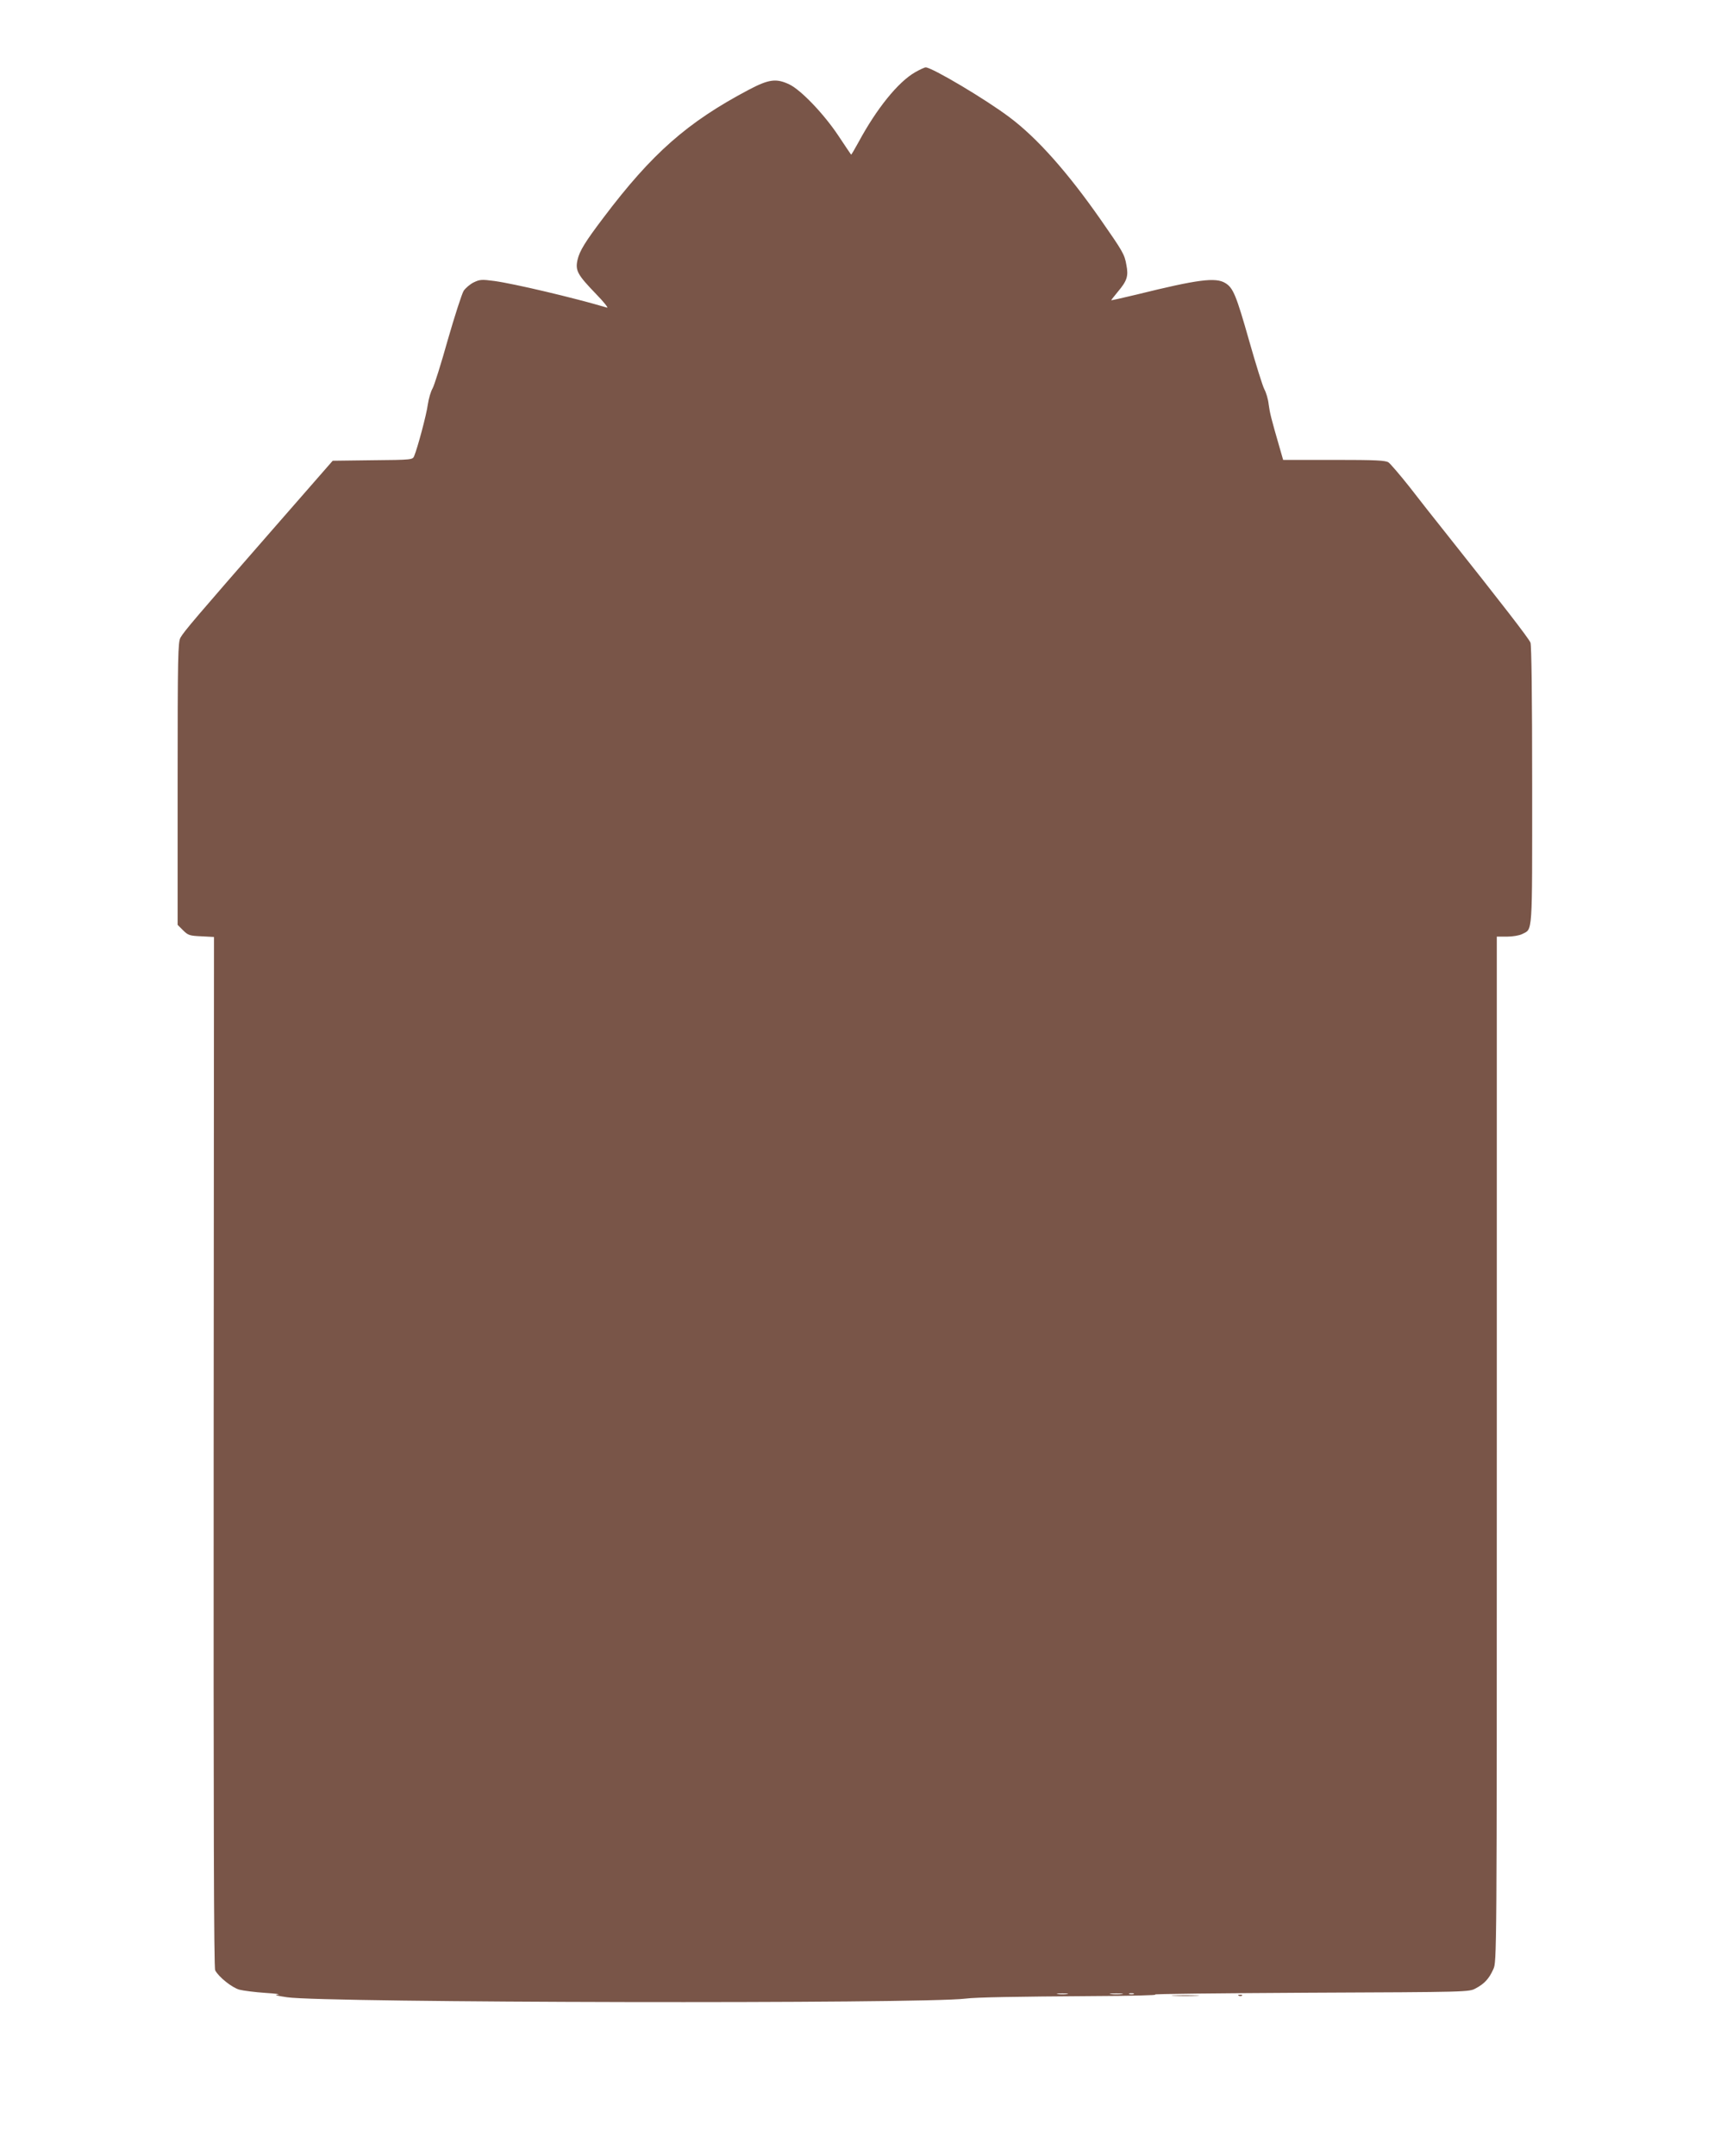 <?xml version="1.0" standalone="no"?>
<!DOCTYPE svg PUBLIC "-//W3C//DTD SVG 20010904//EN"
 "http://www.w3.org/TR/2001/REC-SVG-20010904/DTD/svg10.dtd">
<svg version="1.0" xmlns="http://www.w3.org/2000/svg"
 width="1018pt" height="1280pt" viewBox="0 0 1018 1280"
 preserveAspectRatio="xMidYMid meet">
<g transform="translate(0,1280) scale(0.1,-0.1)"
fill="#795548" stroke="none">
<path d="M5435 12371 c-101 -58 -228 -215 -336 -415 -23 -42 -43 -76 -44 -74
-2 2 -36 53 -76 113 -86 129 -222 271 -291 304 -78 37 -122 31 -243 -33 -363
-192 -573 -377 -860 -757 -110 -145 -143 -199 -155 -252 -14 -63 0 -88 109
-201 47 -48 77 -86 66 -82 -203 60 -552 142 -669 158 -75 10 -86 9 -122 -8
-21 -10 -48 -33 -60 -50 -11 -18 -53 -148 -94 -290 -40 -143 -81 -273 -91
-290 -10 -17 -23 -60 -28 -95 -8 -61 -61 -258 -81 -306 -9 -22 -12 -23 -247
-25 l-237 -3 -354 -405 c-457 -523 -530 -609 -550 -645 -15 -27 -17 -106 -17
-867 l0 -838 32 -32 c30 -30 39 -33 109 -36 l75 -4 -2 -3057 c-1 -2163 1
-3063 9 -3077 21 -40 100 -103 144 -115 23 -6 93 -15 153 -19 61 -4 94 -8 75
-10 -24 -2 -6 -7 55 -16 220 -33 3779 -40 4030 -8 62 8 300 12 755 15 228 1
395 5 370 9 -25 4 385 8 910 11 955 4 955 4 995 26 51 27 79 57 104 113 21 45
21 47 21 3088 l0 3042 60 0 c35 0 74 7 90 15 64 33 60 -22 60 882 0 531 -4
831 -10 848 -9 24 -163 223 -515 666 -55 69 -147 185 -203 258 -57 72 -114
138 -125 146 -18 12 -72 15 -324 15 l-302 0 -21 73 c-51 176 -58 205 -65 257
-3 30 -15 70 -26 90 -10 19 -50 147 -89 284 -78 275 -96 318 -143 346 -57 35
-164 21 -524 -68 -84 -20 -153 -36 -153 -34 0 2 18 24 39 50 55 65 64 93 51
159 -11 64 -21 80 -154 271 -195 279 -376 483 -539 605 -143 108 -462 297
-499 297 -7 0 -35 -13 -63 -29z m903 -11408 c-16 -2 -40 -2 -55 0 -16 2 -3 4
27 4 30 0 43 -2 28 -4z m325 0 c-18 -2 -48 -2 -65 0 -18 2 -4 4 32 4 36 0 50
-2 33 -4z m70 0 c-7 -2 -19 -2 -25 0 -7 3 -2 5 12 5 14 0 19 -2 13 -5z"/>
<path d="M6973 953 c37 -2 97 -2 135 0 37 2 6 3 -68 3 -74 0 -105 -1 -67 -3z"/>
<path d="M7358 953 c7 -3 16 -2 19 1 4 3 -2 6 -13 5 -11 0 -14 -3 -6 -6z"/>
</g>
</svg>
